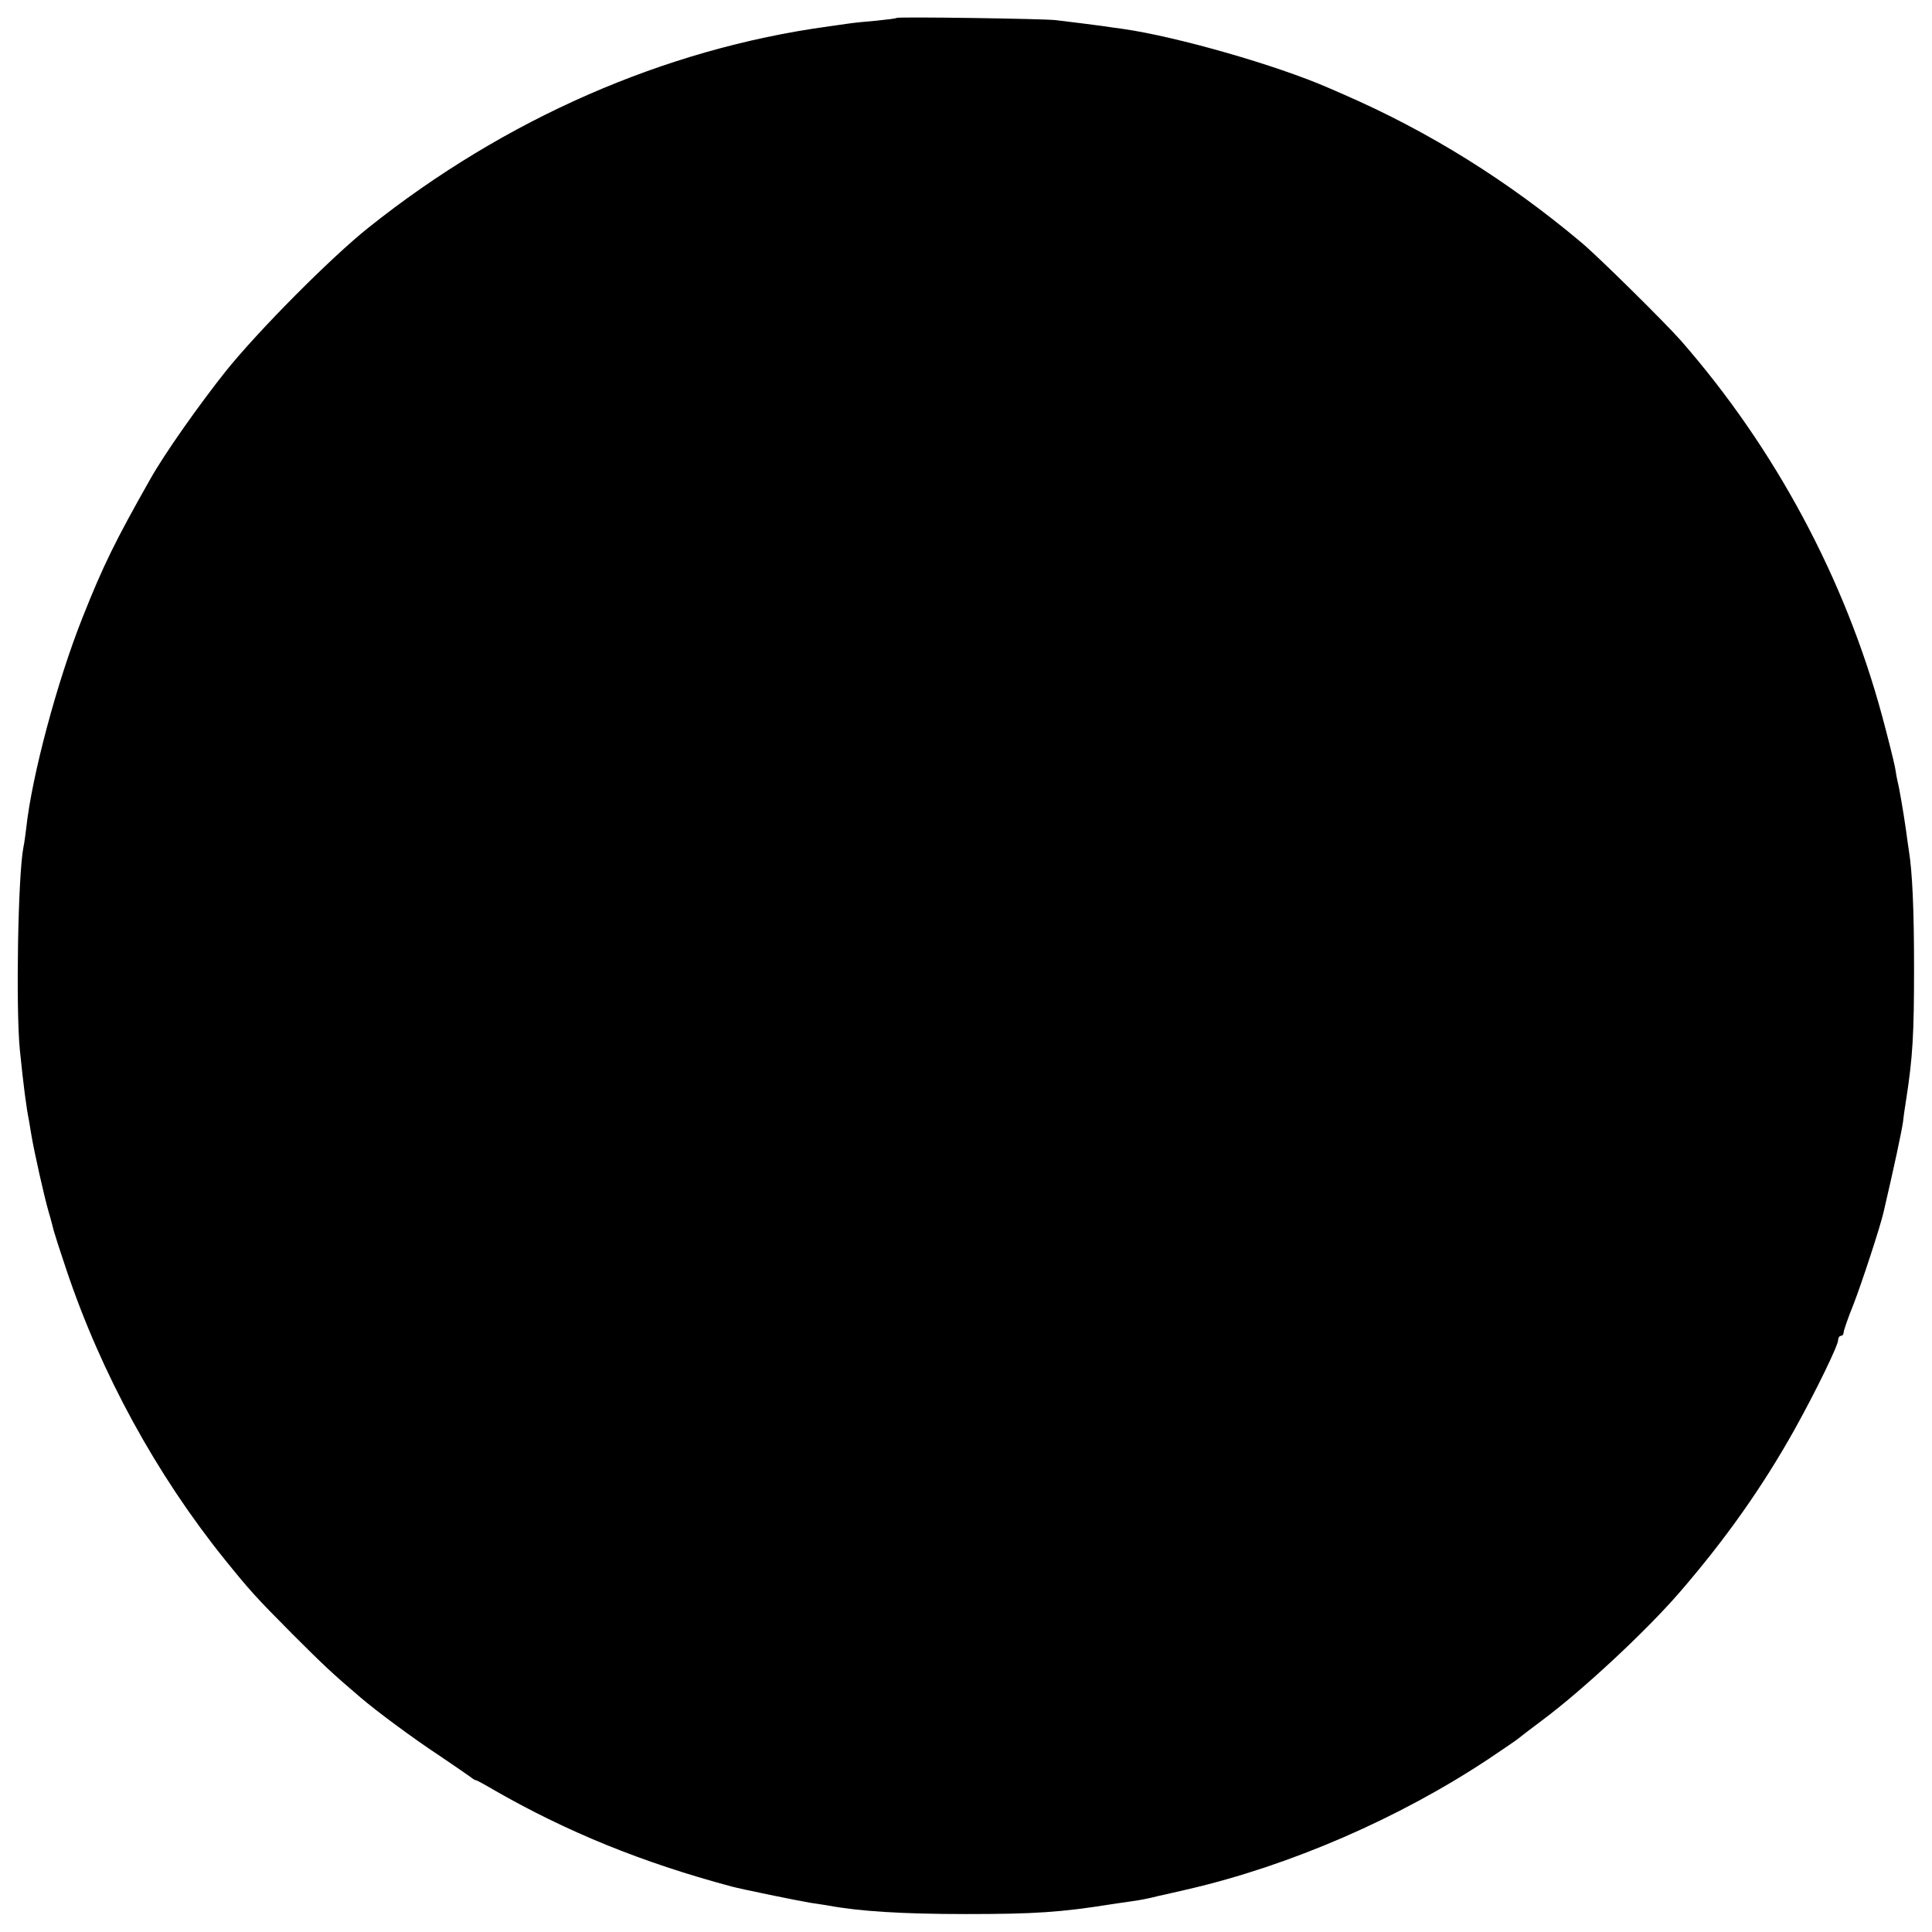 <?xml version="1.0" standalone="no"?>
<!DOCTYPE svg PUBLIC "-//W3C//DTD SVG 20010904//EN"
 "http://www.w3.org/TR/2001/REC-SVG-20010904/DTD/svg10.dtd">
<svg version="1.0" xmlns="http://www.w3.org/2000/svg"
 width="700pt" height="700pt" viewBox="0 0 700 700"
 preserveAspectRatio="xMidYMid meet">
<g transform="translate(0,700) scale(0.1,-0.1)"
fill="#000000" stroke="none">
<path d="M3248 6935 c-1 -2 -34 -6 -73 -10 -38 -3 -86 -8 -105 -11 -19 -3 -51
-7 -70 -10 -592 -81 -1171 -335 -1664 -728 -137 -109 -400 -374 -518 -521 -97
-122 -222 -299 -273 -390 -127 -224 -172 -316 -245 -500 -93 -233 -185 -578
-205 -766 -3 -24 -7 -55 -10 -68 -20 -100 -28 -586 -13 -736 13 -129 24 -212
33 -255 2 -14 7 -41 10 -60 10 -57 44 -211 61 -270 9 -30 17 -62 19 -70 2 -8
22 -71 45 -139 127 -379 327 -744 574 -1051 93 -115 112 -136 246 -271 113
-113 147 -145 246 -229 57 -49 190 -148 289 -213 55 -37 105 -72 112 -77 7 -6
14 -10 17 -10 3 0 31 -15 63 -34 264 -152 538 -264 863 -351 32 -9 247 -53
285 -59 22 -3 51 -8 65 -10 112 -21 268 -31 500 -31 247 0 342 6 530 36 36 5
79 12 95 14 17 3 48 9 70 15 22 5 72 16 110 25 370 86 763 256 1090 473 55 37
102 69 105 72 3 3 41 32 85 65 147 109 379 325 500 465 167 193 302 384 419
594 75 135 156 301 156 321 0 8 5 15 10 15 6 0 10 6 10 13 0 6 16 53 36 102
29 75 97 281 109 335 38 163 64 285 70 325 3 28 9 66 12 85 23 149 28 231 28
470 0 216 -6 349 -19 430 -2 14 -7 46 -10 71 -10 70 -25 157 -31 179 -1 3 -5
25 -9 50 -5 25 -26 109 -47 187 -134 495 -387 968 -728 1358 -57 65 -301 306
-361 356 -265 223 -552 402 -860 536 -19 8 -44 19 -55 24 -190 83 -550 186
-745 214 -25 3 -56 8 -70 10 -14 2 -52 7 -85 11 -33 4 -73 9 -90 11 -36 5
-572 13 -577 8z"/>
</g>
</svg>
